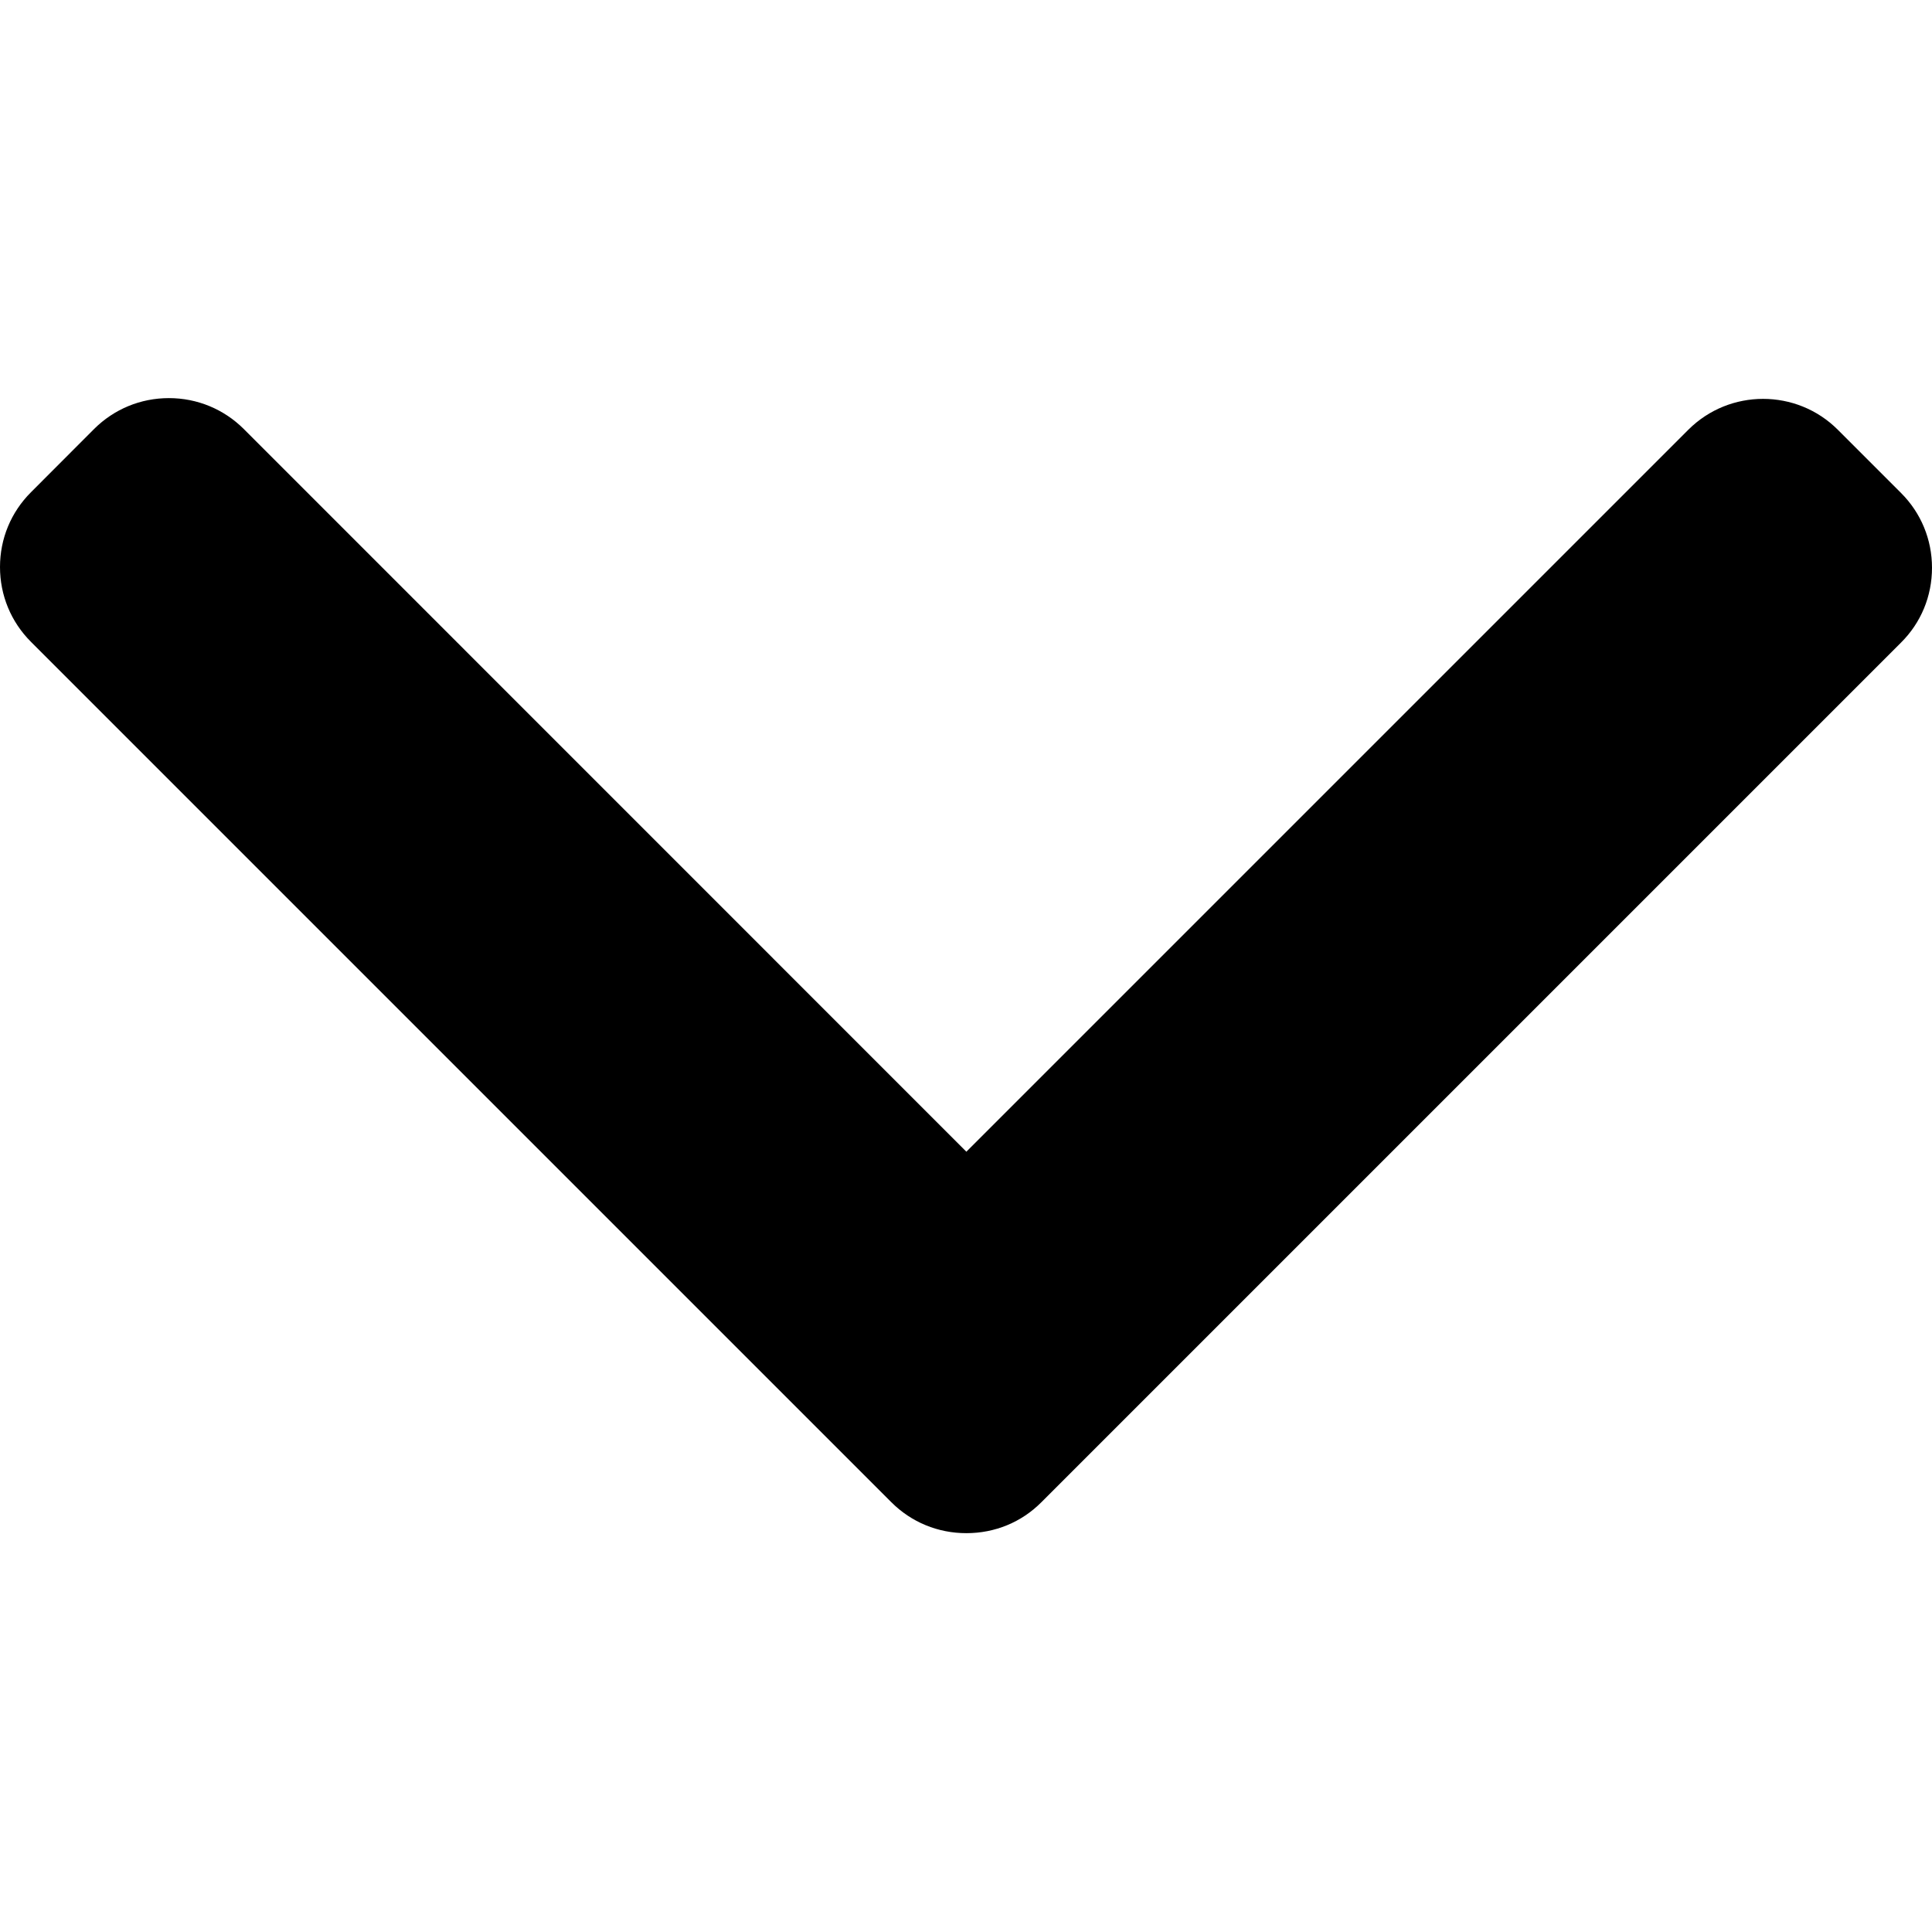 <svg width="16" height="16" viewBox="0 0 16 16" fill="none" xmlns="http://www.w3.org/2000/svg">
<path d="M8.624 12.441L15.744 5.321C15.909 5.157 16 4.937 16 4.702C16 4.468 15.909 4.248 15.744 4.083L15.22 3.559C14.879 3.218 14.323 3.218 13.982 3.559L8.003 9.538L2.018 3.552C1.853 3.388 1.633 3.297 1.399 3.297C1.164 3.297 0.945 3.388 0.78 3.552L0.256 4.077C0.091 4.242 9.53674e-07 4.461 9.53674e-07 4.696C9.53674e-07 4.93 0.091 5.15 0.256 5.315L7.382 12.441C7.548 12.607 7.768 12.697 8.003 12.697C8.239 12.697 8.459 12.607 8.624 12.441Z" fill="black"/>
</svg>
